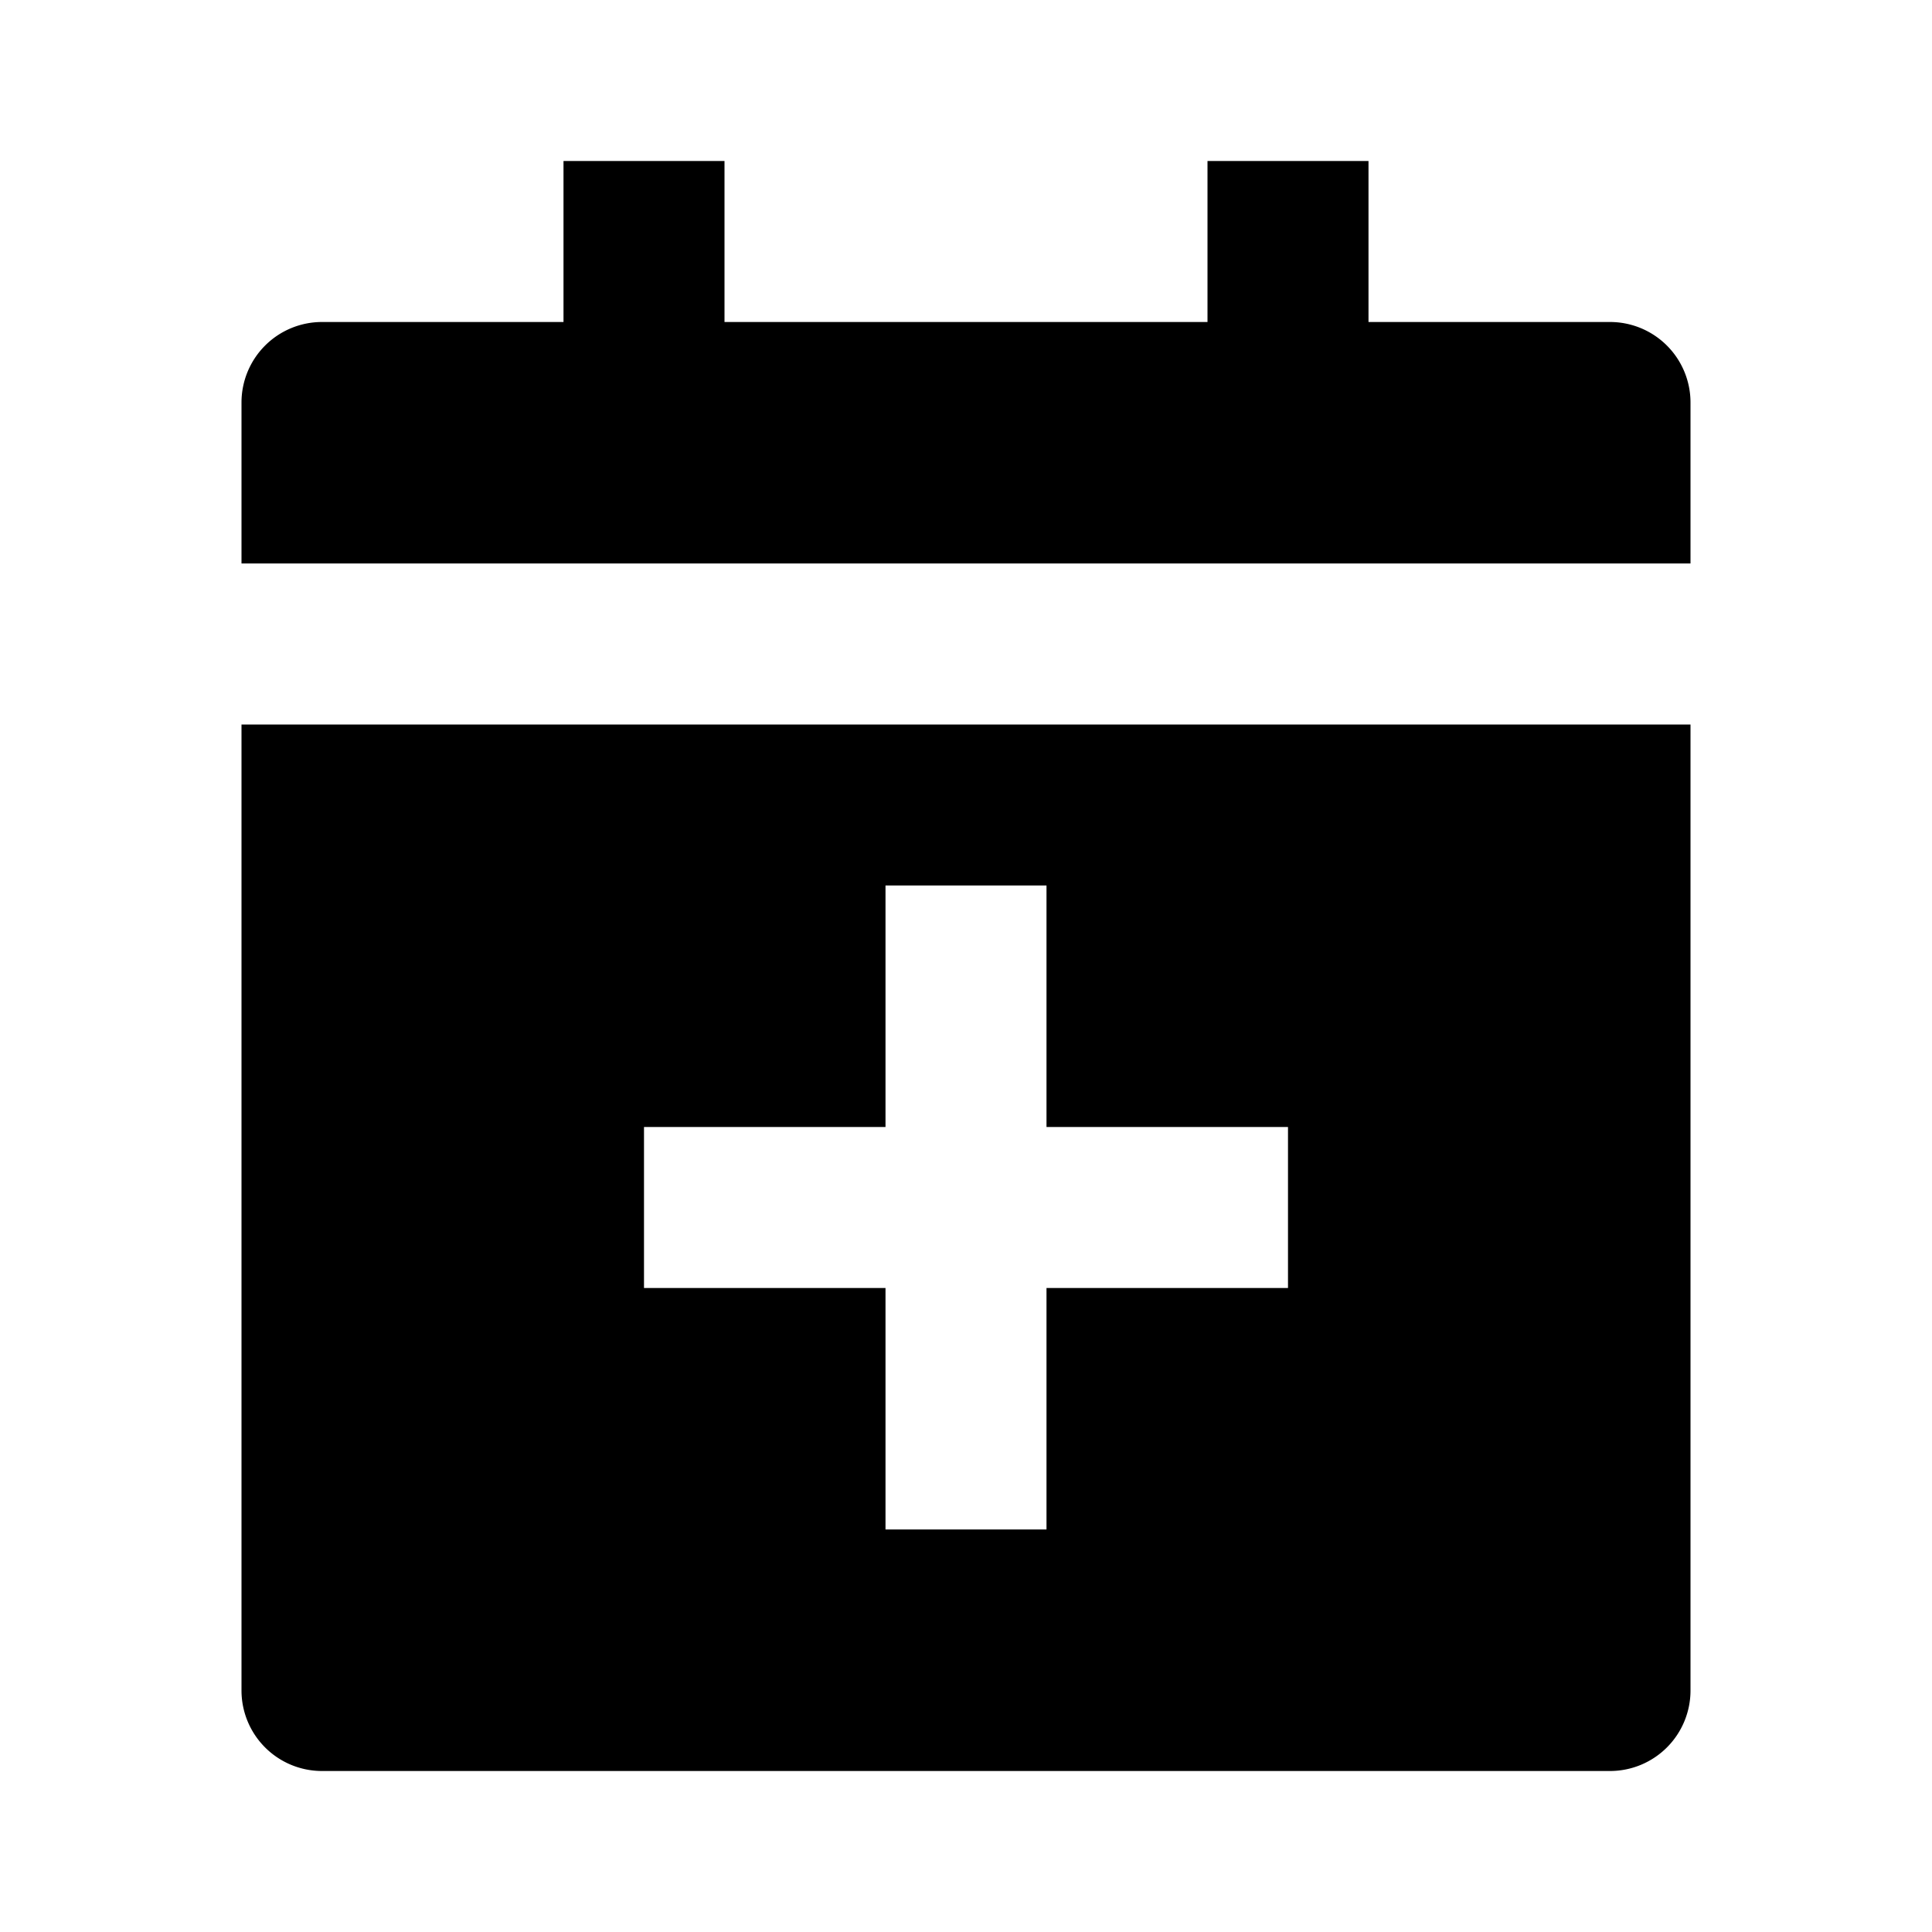 <svg xmlns="http://www.w3.org/2000/svg" width="24" height="24"><path fill="none" d="M11 19h2v-3h3v-2h-3v-3h-2v3H8v2h3z"/><path d="M20 4h-3V2h-2v2H9V2H7v2H4a1 1 0 0 0-1 1v2h18V5a1 1 0 0 0-1-1zM3 21a1 1 0 0 0 1 1h16a1 1 0 0 0 1-1V9H3v12zm5-7h3v-3h2v3h3v2h-3v3h-2v-3H8v-2z"/></svg>